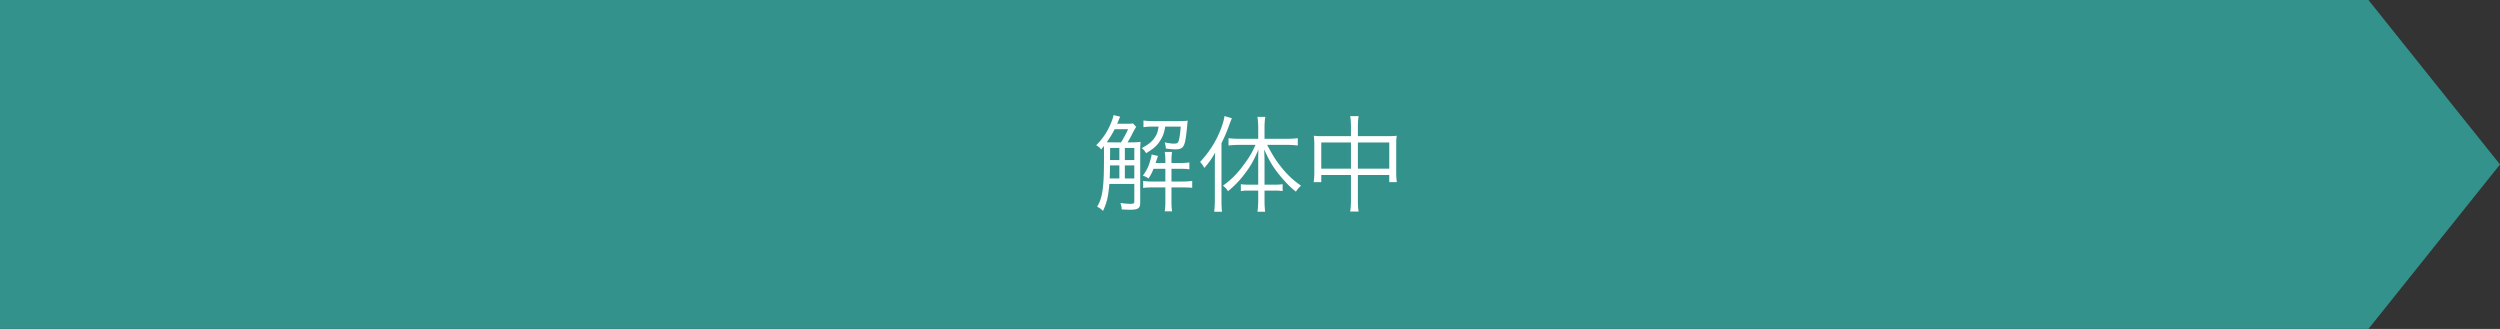 <svg width="380" height="50" fill="none" xmlns="http://www.w3.org/2000/svg"><rect width="100%" height="100%" fill="#333333" stroke="none"/><path d="M0 0h360l20 25-20 25H0V0z" fill="#34928C"/><path d="M205.344 20.696V19.32c0-.784-.032-1.168-.112-1.664h1.28c-.08.496-.112.944-.112 1.632v1.408h4.688c.544 0 .848-.016 1.216-.064-.064.416-.08.752-.08 1.264v4.368c0 .528.032.944.096 1.424h-1.152V26.6H206.4v3.728c0 .912.016 1.312.112 1.824h-1.28c.08-.544.112-.96.112-1.824V26.6h-4.512v1.088h-1.152c.064-.464.096-.912.096-1.424v-4.368c0-.496-.032-.848-.08-1.264a8.75 8.75 0 001.2.064h4.448zm0 .96h-4.512v3.984h4.512v-3.984zm1.056 3.984h4.768v-3.984H206.4v3.984zm-15.152 3.328h-1.344c-.576 0-.928.016-1.296.08v-1.056c.352.064.72.08 1.312.08h1.328v-3.36c0-.736 0-1.28.032-1.968-.672 1.568-1.136 2.416-1.92 3.456-.816 1.12-1.568 1.92-2.704 2.864-.224-.368-.336-.48-.768-.848 1.376-.992 2.208-1.856 3.328-3.392.768-1.072 1.072-1.584 1.616-2.8h-2.512c-.592 0-1.088.032-1.584.096V21c.416.064.944.096 1.6.096h2.912v-1.76c0-.48-.048-1.104-.112-1.568h1.2c-.08.368-.128.976-.128 1.568v1.76h3.408c.688 0 1.184-.032 1.648-.096v1.12a12.108 12.108 0 00-1.632-.096h-3.024c.944 1.776 1.376 2.432 2.256 3.52.88 1.088 1.68 1.824 2.896 2.688-.304.24-.512.496-.784.896-.848-.672-1.52-1.36-2.272-2.256-1.104-1.312-1.744-2.336-2.544-4.16.032.928.048 1.36.048 2v3.36h1.456c.576 0 .928-.016 1.296-.08v1.056c-.384-.064-.72-.08-1.296-.08h-1.456v1.568c0 .608.032 1.072.096 1.648h-1.168c.064-.544.112-1.072.112-1.648v-1.568zm-6.592 1.296v-5.12c0-.72 0-1.168.048-1.952-.528.944-.896 1.472-1.648 2.336-.24-.432-.288-.512-.64-.912 1.424-1.552 2.4-3.088 3.104-4.88.336-.864.48-1.36.608-2.096l1.12.336c-.144.336-.224.528-.432 1.104-.432 1.184-.64 1.632-1.152 2.688v8.544c0 .784.016 1.328.08 1.872h-1.184c.064-.576.096-1.088.096-1.92zm-13.265-8.624h.512c.592 0 1.008-.016 1.472-.08-.048.352-.064.784-.064 1.424v7.808c0 .88-.304 1.088-1.584 1.088-.224 0-.336 0-1.232-.048a3.021 3.021 0 00-.192-.976c.608.08 1.184.128 1.488.128.496 0 .624-.064.624-.336V27.96h-3.792c-.176 2-.368 2.8-.96 4.096-.464-.416-.48-.416-.896-.64.544-.944.768-1.744.912-3.248.096-1.088.128-2.064.128-4.752 0-.448 0-.88-.016-1.232-.144.192-.208.272-.416.528-.256-.304-.368-.4-.752-.64 1.072-1.072 1.744-2.112 2.32-3.536.16-.432.24-.672.32-1.04l1.008.24c-.064.128-.08.16-.192.432-.16.4-.256.608-.272.64h1.52c.528 0 .704-.016.896-.048l.48.528c-.16.224-.256.4-.576 1.008-.176.384-.528.992-.736 1.344zm-2.016 0h1.024a18.88 18.88 0 001.072-2h-2.048c-.352.704-.688 1.248-1.2 1.984.416.016.592.016 1.152.016zm-.704 5.488h1.472v-1.984h-1.424c-.016 1.248-.016 1.248-.048 1.984zm3.744 0v-1.984h-1.44v1.984h1.44zm0-2.8v-1.84h-1.44v1.84h1.44zm-2.272-1.84h-1.408v1.056l-.016.784h1.424v-1.84zm5.968-3.248h-.784c-.72 0-1.152.032-1.52.096v-1.024c.4.064.832.096 1.6.096h3.648c.624 0 1.056-.016 1.472-.064-.032.256-.032.304-.064.608-.064.832-.176 1.76-.288 2.352-.208 1.104-.528 1.392-1.488 1.392-.384 0-.832-.032-1.472-.112a3.305 3.305 0 00-.192-.944c.624.128 1.056.192 1.424.192.464 0 .624-.096.72-.448.144-.528.224-1.088.304-2.144h-2.352c-.176.96-.32 1.392-.688 2-.496.848-1.008 1.312-2.224 2.048a2.633 2.633 0 00-.656-.784c1.056-.56 1.6-1.008 2.016-1.664.304-.464.416-.8.544-1.6zm1.024 6.416h-1.808c-.192.528-.352.848-.752 1.472a3.12 3.12 0 00-.864-.432c.592-.8.896-1.408 1.168-2.448.112-.384.16-.608.16-.768l.976.224c-.272.8-.272.8-.368 1.072h1.488v-.4c0-.48-.032-.88-.096-1.28h1.104c-.048.416-.08.784-.08 1.28v.4h1.216c.768 0 1.184-.032 1.504-.096v1.056c-.384-.064-.816-.08-1.504-.08h-1.216v1.936h1.648c.624 0 1.04-.032 1.504-.096v1.056c-.384-.048-.768-.064-1.456-.064h-1.696v2.208c0 .608.032.992.096 1.424h-1.12c.064-.448.096-.832.096-1.424v-2.208h-2c-.56 0-.928.016-1.376.08v-1.072c.432.064.816.096 1.392.096h1.984v-1.936z" fill="#fff"/></svg>